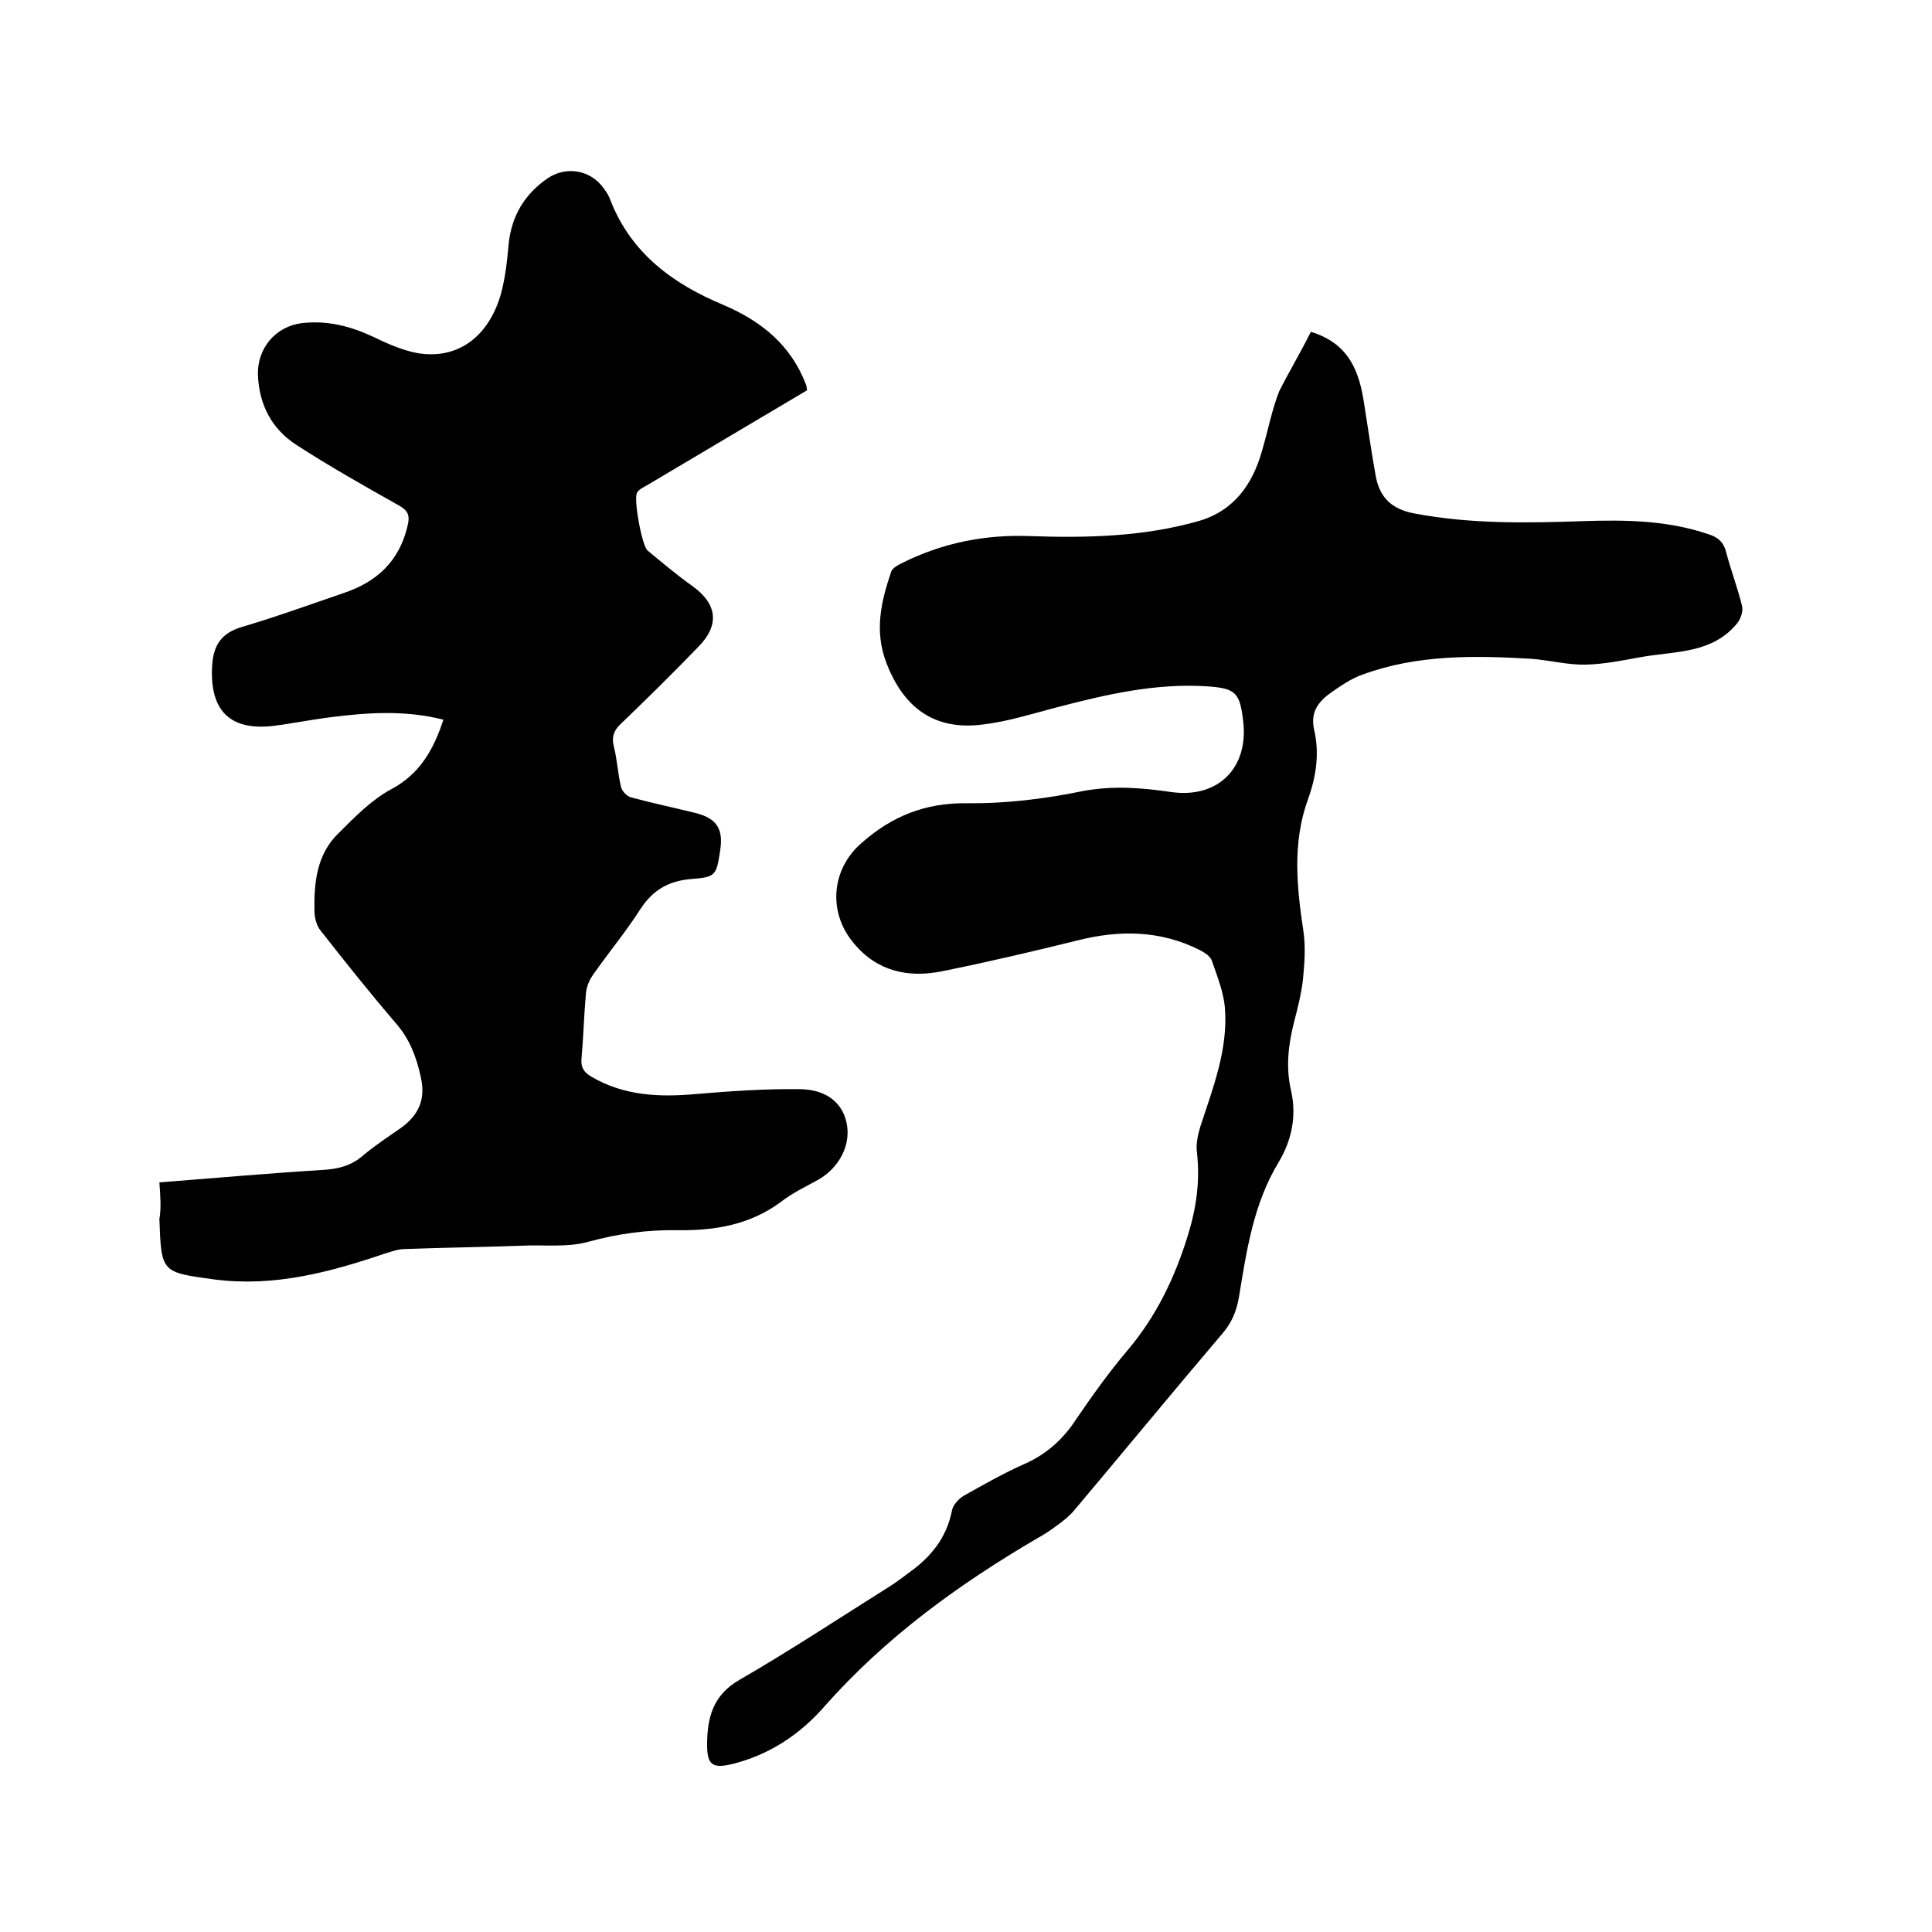 <svg enable-background="new 0 0 400 400" viewBox="0 0 400 400" xmlns="http://www.w3.org/2000/svg"><path d="m33 244.8c11.6-.9 22.8-1.9 34.1-2.6 3.1-.2 5.7-.9 8.1-3 2.4-2 5.1-3.8 7.7-5.6 3.8-2.7 5.3-6 4.2-10.7-.9-4.1-2.3-7.8-5.1-11-5.4-6.3-10.5-12.7-15.6-19.2-.9-1.1-1.3-2.8-1.3-4.2-.1-5.8.5-11.6 4.9-15.9 3.4-3.4 6.9-7 11-9.2 6-3.2 8.8-8.3 10.8-14.4-7.9-2-15.6-1.5-23.4-.5-4 .5-7.9 1.3-11.9 1.8-8.9 1-13-3.2-12.6-12.1.2-4.5 1.8-7.1 6.2-8.4 7.1-2.1 14-4.6 21-7 6.9-2.3 11.6-6.6 13.3-14 .5-2.1.1-3.1-1.9-4.2-7.1-4-14.2-8-21-12.4-5.2-3.3-7.9-8.4-8.1-14.7-.1-5.4 3.6-9.9 9.1-10.6 5.2-.6 10 .6 14.7 2.8 2.9 1.4 6 2.8 9.2 3.4 8.2 1.4 14.7-3.2 17.3-12.2.9-3.3 1.3-6.8 1.6-10.3.6-5.9 3.3-10.4 8.1-13.7 3.9-2.6 8.9-1.7 11.6 2.1.6.8 1.1 1.6 1.4 2.5 4.3 11 13 17.3 23.3 21.6 8 3.4 14.1 8.4 17.2 16.6.1.3.1.6.2 1.1-6.1 3.6-12.1 7.2-18.2 10.8-5 3-10 5.9-15 8.9-.7.4-1.6.8-2 1.5-.8 1.1 1 11.1 2.2 12 3 2.5 6 5 9.2 7.3 5.2 3.7 5.8 8.1 1.2 12.7-5.2 5.4-10.6 10.7-16 15.9-1.5 1.4-1.9 2.8-1.4 4.7.7 2.8.8 5.6 1.5 8.4.2.8 1.2 1.9 2.1 2.1 4.4 1.2 8.8 2.1 13.2 3.2 4.5 1.1 5.9 3.3 5.2 7.8-.8 5.2-.9 5.5-6.1 5.9-4.5.4-7.8 2.2-10.4 6.2-3 4.7-6.6 9-9.8 13.6-.8 1.1-1.4 2.6-1.5 4-.4 4.4-.5 8.9-.9 13.3-.2 1.9.5 2.9 2 3.8 6.8 4 14.2 4.3 21.8 3.6 7.1-.6 14.3-1.1 21.5-1 5.6.1 8.8 3 9.6 7.1.9 4.4-1.5 9.1-5.8 11.6-2.7 1.5-5.5 2.8-7.9 4.7-6.4 4.7-13.6 5.9-21.3 5.8-6.3-.1-12.3.7-18.5 2.4-4.3 1.2-9 .6-13.6.8-8.1.3-16.3.4-24.4.7-1.3 0-2.7.5-4 .9-11.5 3.9-23 7-35.4 5.4-11-1.5-11-1.4-11.4-12.5.4-2.3.2-4.7 0-7.6z"/><path d="m271.4 68.7c7.9 2.4 10 8.2 11 14.7.8 5 1.5 10 2.4 15 .8 4.6 3.3 7 8 7.9 11.6 2.2 23.1 2 34.8 1.6 8.8-.3 17.6-.2 26.1 2.7 2 .6 3.2 1.7 3.7 3.8 1 3.8 2.4 7.4 3.3 11.2.2 1-.3 2.5-1 3.4-5.1 6.3-12.7 5.8-19.7 7-3.9.7-7.7 1.5-11.6 1.6-3.8.1-7.5-.9-11.3-1.2-11.9-.7-23.7-.9-35.1 3.3-2.2.8-4.3 2.2-6.3 3.6-2.7 1.9-4.5 4.1-3.6 7.9 1.1 4.8.4 9.6-1.3 14.3-3.3 9.1-2.3 18.3-.9 27.6.4 3 .2 6.2-.1 9.3s-1.1 6.2-1.9 9.3c-1.2 4.7-1.7 9.4-.6 14.1 1.2 5.3.1 10.3-2.5 14.7-5.3 8.7-6.7 18.4-8.3 28.1-.5 2.9-1.5 5.3-3.5 7.6-10.3 12.1-20.4 24.4-30.6 36.5-1.1 1.3-2.4 2.3-3.8 3.3-1.2.9-2.4 1.7-3.7 2.4-16.4 9.6-31.6 20.6-44.3 35-5 5.7-11.3 9.9-18.9 11.8-4.1 1-5.3.3-5.3-3.9 0-5.5 1.1-10.3 6.7-13.5 10.7-6.2 21-13 31.5-19.6 1.2-.8 2.4-1.7 3.6-2.6 4.5-3.2 7.8-7.2 8.9-12.9.2-1.1 1.4-2.4 2.4-3 4.1-2.3 8.3-4.7 12.6-6.6 4.5-2 7.9-5 10.6-9.1 3.4-5 6.9-9.9 10.8-14.5 5.9-7 9.7-14.9 12.4-23.6 1.8-5.8 2.6-11.4 1.9-17.4-.2-1.7.2-3.5.7-5.2 2.6-8 5.8-16 5.1-24.7-.3-3.3-1.6-6.5-2.7-9.7-.3-.9-1.5-1.7-2.5-2.2-8.1-4.1-16.6-4.2-25.3-2-9.3 2.3-18.7 4.5-28.1 6.4-7 1.4-13.5 0-18.3-5.9-5.3-6.3-4.6-15.2 1.6-20.6 6.3-5.6 13.2-8.4 21.9-8.3 8 .1 16.1-.9 23.9-2.5 6.3-1.2 12.4-.7 18.5.2 9.5 1.3 15.9-4.9 14.8-14.6-.7-6-1.5-6.9-7.5-7.3-10.7-.7-21 1.7-31.3 4.4-5 1.3-10 2.9-15.1 3.5-10 1.3-16.4-3.4-20-12.8-2.5-6.6-1.1-12.6 1-18.8.2-.7 1.2-1.3 2-1.7 8.5-4.3 17.5-6.1 27-5.7 11.7.4 23.3.1 34.6-3.1 7.3-2.1 11.2-7.5 13.2-14.6 1.2-4.1 2-8.3 3.5-12.2 2-4 4.4-8 6.6-12.4z"/></svg>